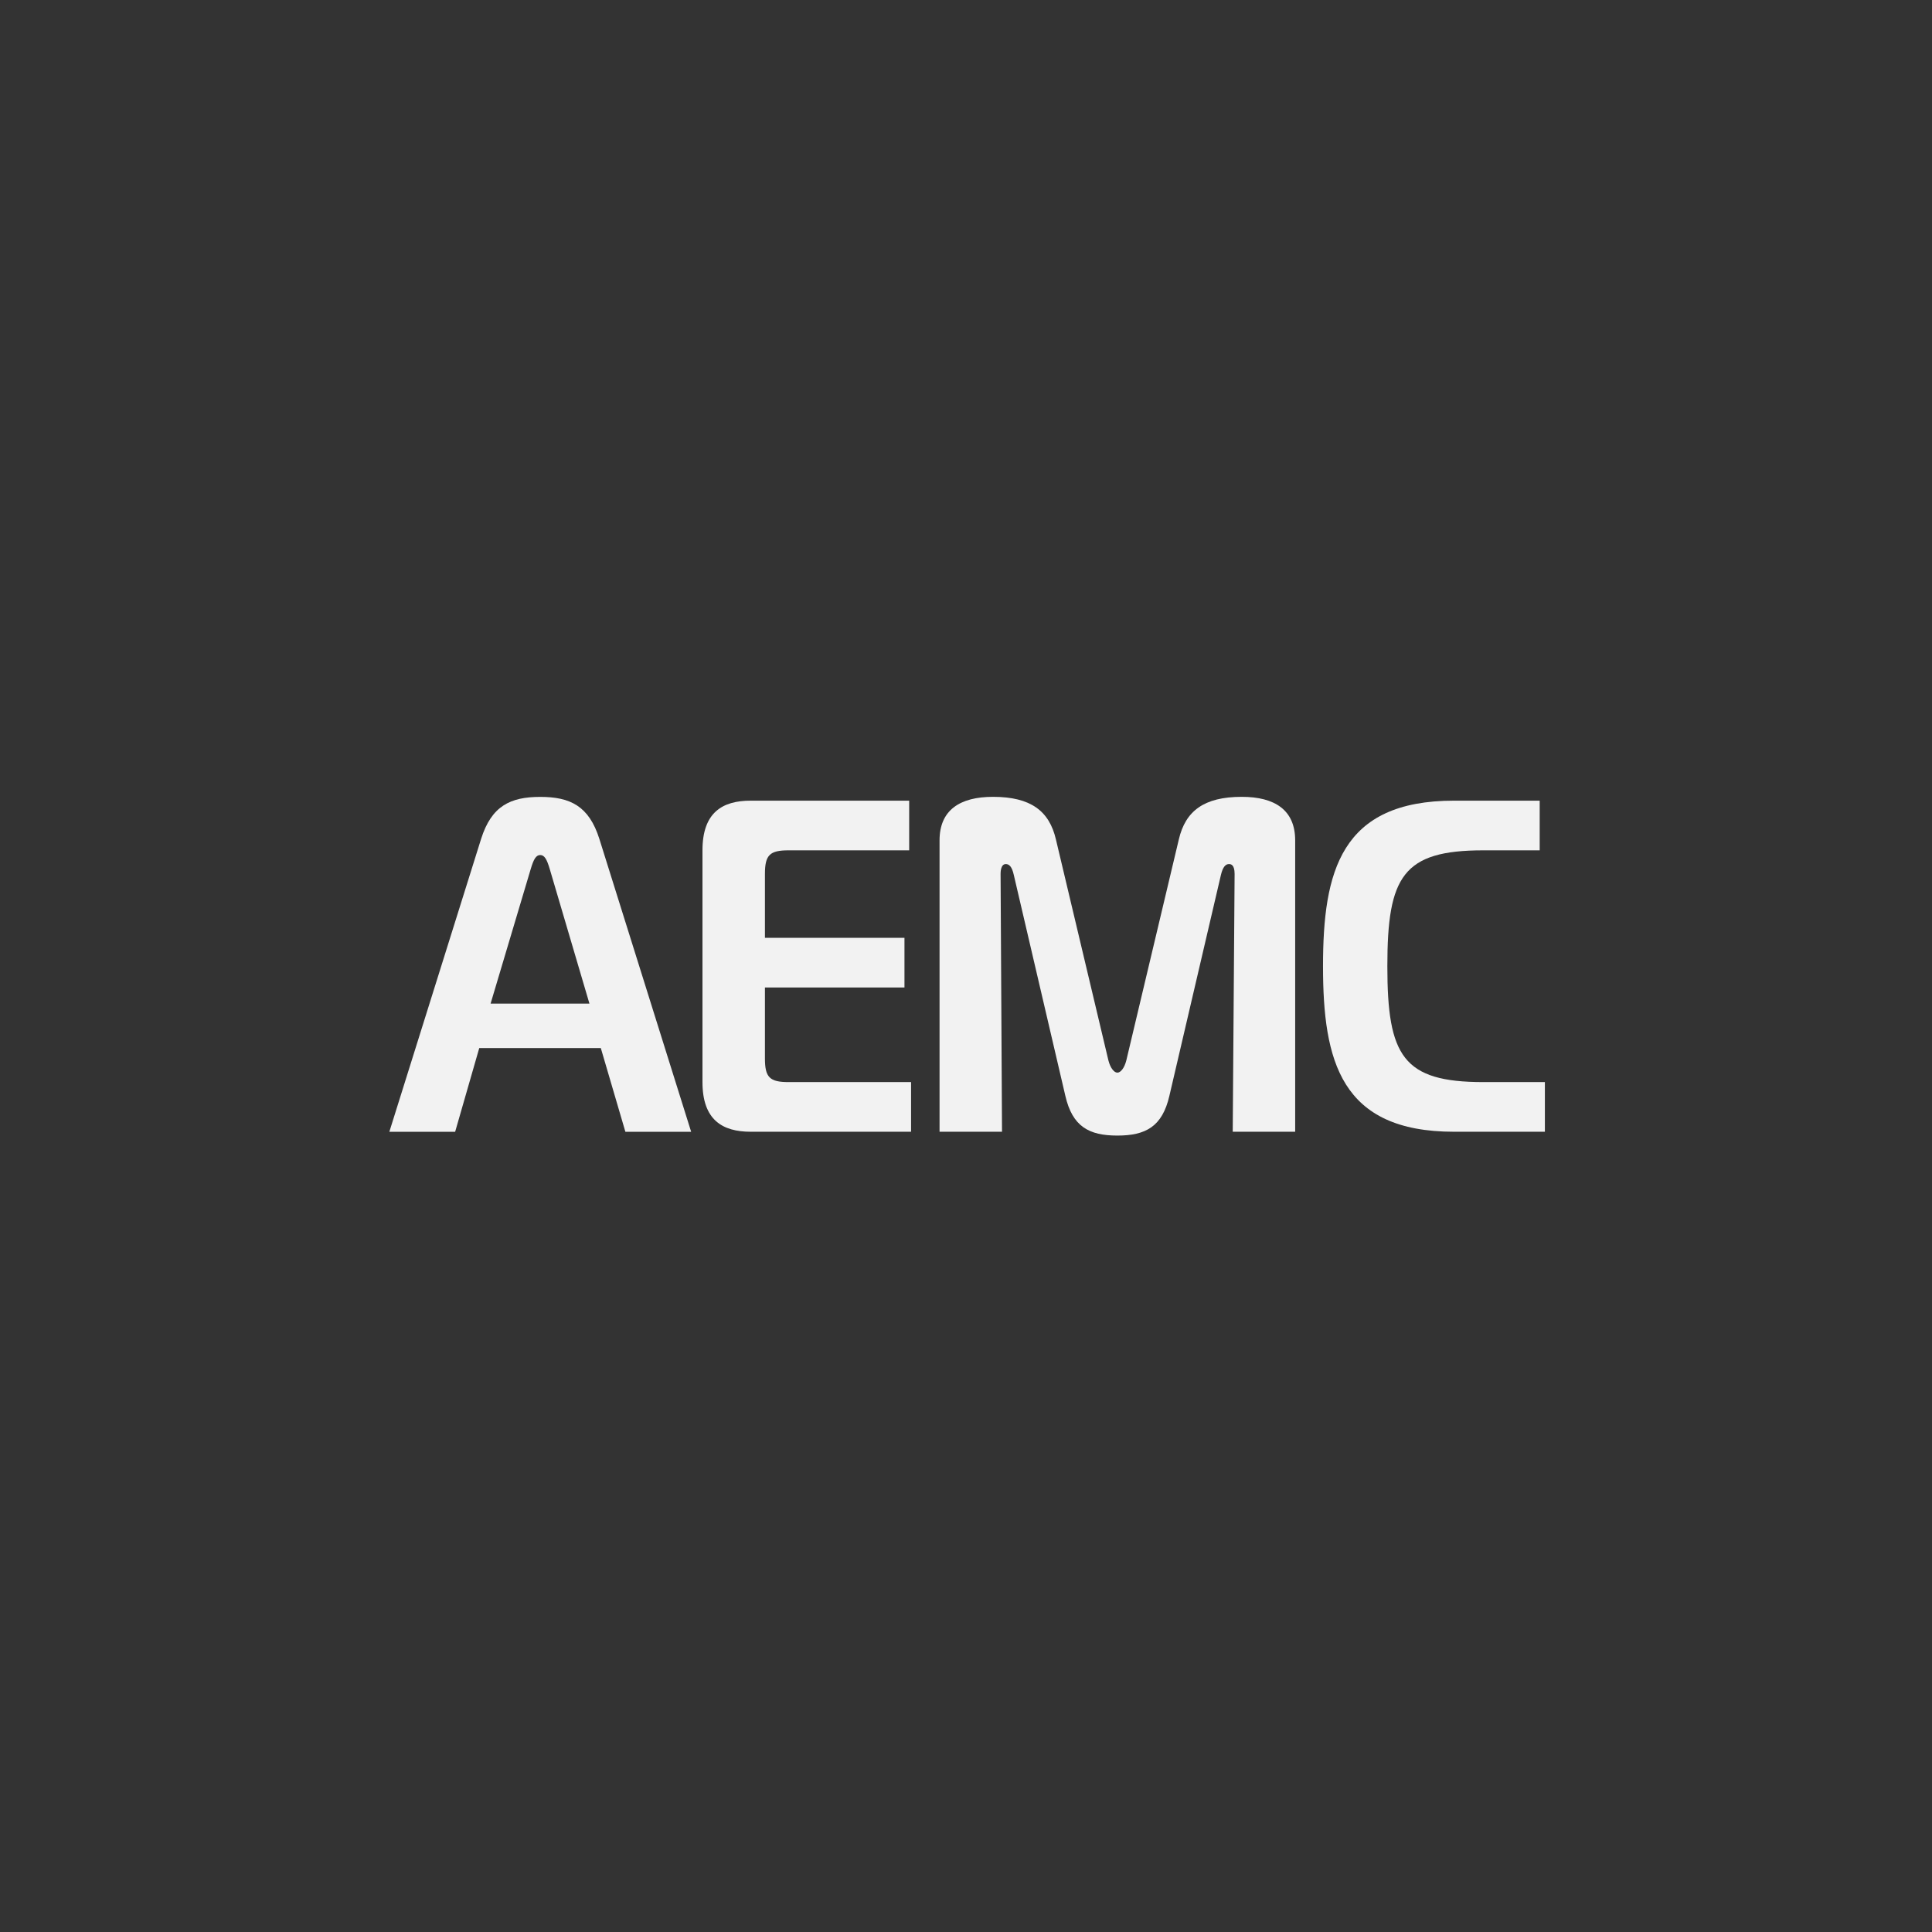 <svg width="100" height="100" viewBox="0 0 100 100" fill="none" xmlns="http://www.w3.org/2000/svg">
<rect x="0" y="0" width="100" height="100" fill="#333333" stroke="none"/>
<path d="M24.901 43.424C25.441 41.711 26.421 41.247 27.963 41.247C29.504 41.247 30.484 41.711 31.024 43.426L35.774 58.582H32.37L31.098 54.248H24.806L23.558 58.582H20.152L24.901 43.424ZM25.393 51.946H30.509L28.451 44.968C28.305 44.48 28.183 44.257 27.963 44.257C27.743 44.257 27.621 44.477 27.474 44.968L25.393 51.946Z" fill="#F2F2F2"/>
<path d="M47.157 58.579H38.857C37.389 58.579 36.36 57.966 36.36 56.009V44.013C36.36 42.053 37.389 41.442 38.857 41.442H47.059V44.013H40.817C39.837 44.013 39.593 44.257 39.593 45.237V48.542H46.815V51.113H39.593V54.785C39.593 55.765 39.837 56.009 40.817 56.009H47.157V58.579Z" fill="#F2F2F2"/>
<path d="M60.527 56.72C60.161 58.311 59.303 58.777 57.835 58.777C56.366 58.777 55.509 58.313 55.142 56.72L52.474 45.286C52.377 44.846 52.23 44.724 52.059 44.724C51.79 44.724 51.79 45.163 51.79 45.237L51.864 58.579H48.631V43.497C48.631 41.931 49.684 41.244 51.397 41.244C53.356 41.244 54.312 41.98 54.654 43.448L57.37 54.883C57.468 55.273 57.664 55.52 57.835 55.52C58.006 55.52 58.201 55.276 58.299 54.883L61.016 43.448C61.358 41.98 62.313 41.244 64.272 41.244C65.988 41.244 67.038 41.931 67.038 43.497V58.579H63.806L63.903 45.237C63.903 44.748 63.708 44.724 63.61 44.724C63.439 44.724 63.293 44.87 63.195 45.286L60.527 56.72Z" fill="#F2F2F2"/>
<path d="M75.262 58.579C69.386 58.579 68.479 54.907 68.479 50.011C68.479 45.115 69.386 41.442 75.262 41.442H79.694V44.013H76.779C72.616 44.013 71.809 45.359 71.809 50.011C71.809 54.663 72.618 56.009 76.779 56.009H79.963V58.579H75.262Z" fill="#F2F2F2"/>
</svg>
